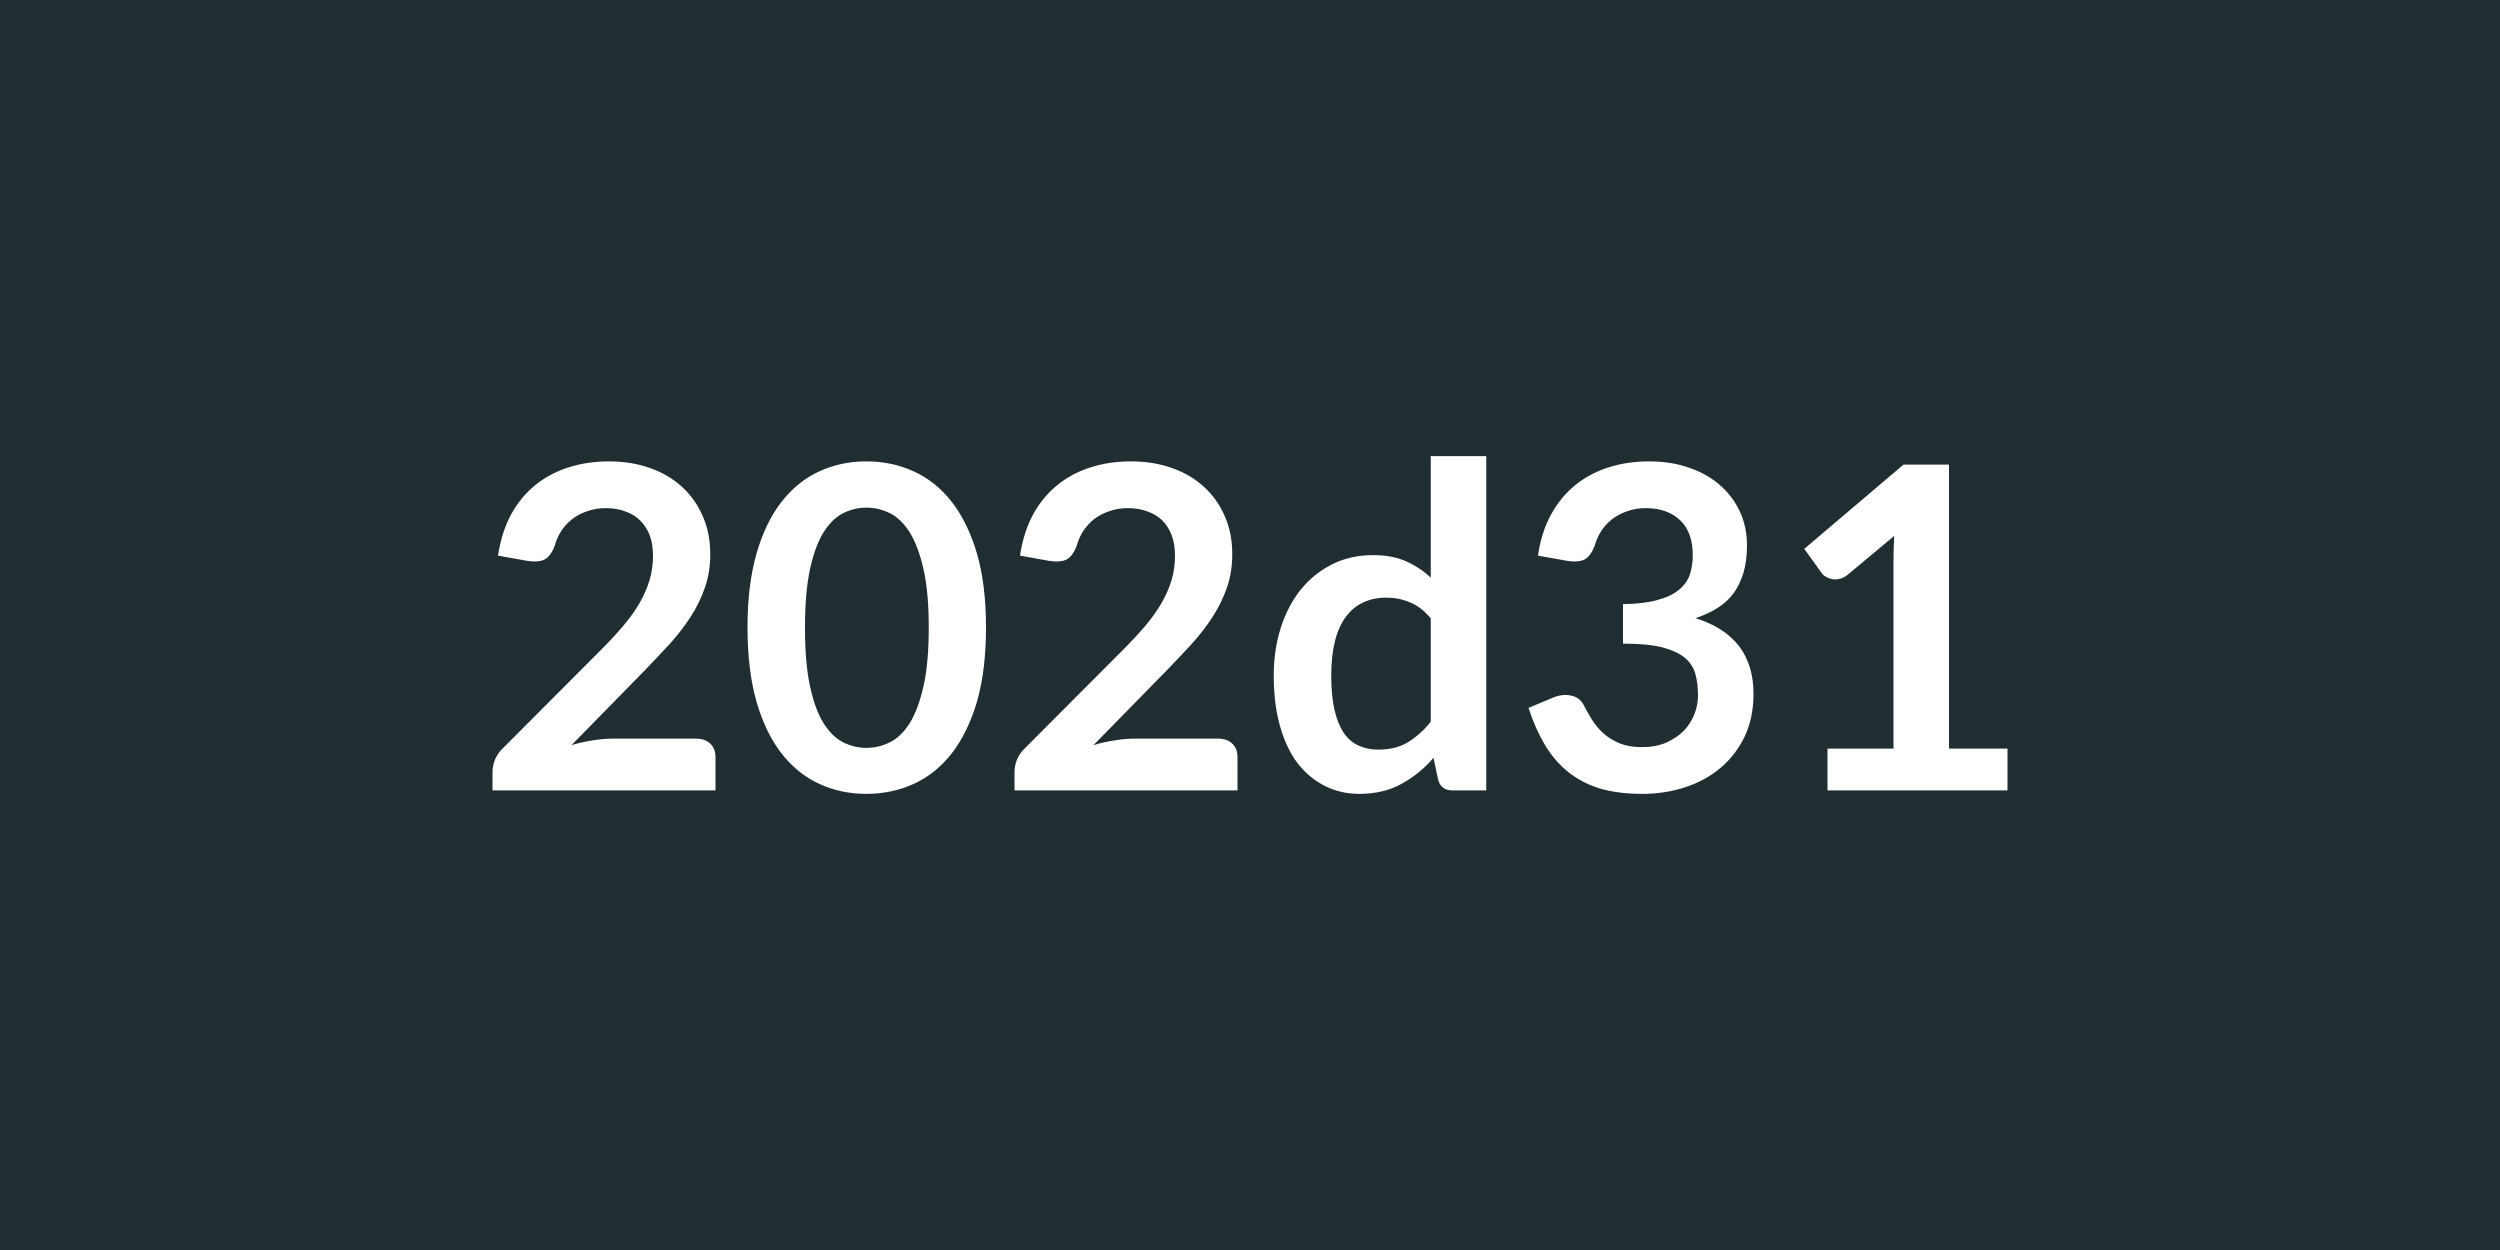 <svg xmlns="http://www.w3.org/2000/svg" width="100" height="50" viewBox="0 0 100 50"><rect width="100%" height="100%" fill="#202d31"/><path fill="#ffffff" d="M24.5 29.545h3.34q.36 0 .57.2t.21.54v1.33H19.7v-.74q0-.22.09-.47.1-.25.3-.45l3.95-3.96q.5-.5.89-.96t.65-.91.4-.91q.14-.47.14-.98 0-.47-.13-.82-.14-.36-.39-.6-.24-.24-.59-.36-.35-.13-.78-.13-.39 0-.73.12-.34.11-.6.31t-.44.47-.27.6q-.15.41-.4.55-.24.13-.7.06l-1.17-.21q.14-.93.52-1.64.39-.71.97-1.18t1.33-.71 1.62-.24q.9 0 1.65.27.74.26 1.27.75.53.48.83 1.17.3.68.3 1.52 0 .72-.21 1.33t-.57 1.17-.83 1.08q-.48.52-1 1.06l-2.94 3q.43-.13.85-.19.41-.07.79-.07m14.94-4.44q0 1.7-.36 2.96-.37 1.25-1.01 2.07t-1.52 1.22-1.9.4q-1.01 0-1.88-.4t-1.51-1.22-1-2.07q-.36-1.26-.36-2.96 0-1.71.36-2.96t1-2.07 1.51-1.22 1.88-.4q1.02 0 1.9.4t1.52 1.22 1.01 2.07q.36 1.25.36 2.96m-2.29 0q0-1.41-.21-2.34-.21-.92-.55-1.47-.35-.55-.8-.77t-.94-.22q-.47 0-.92.22-.44.22-.79.77-.34.55-.54 1.47-.2.93-.2 2.34 0 1.42.2 2.34.2.93.54 1.48.35.55.79.77.45.22.92.22.49 0 .94-.22t.8-.77q.34-.55.55-1.48.21-.92.21-2.34m8.23 4.44h3.34q.36 0 .57.2t.21.54v1.33h-8.92v-.74q0-.22.09-.47.1-.25.3-.45l3.95-3.96q.5-.5.89-.96t.65-.91.4-.91q.14-.47.14-.98 0-.47-.13-.82-.14-.36-.38-.6-.25-.24-.6-.36-.35-.13-.78-.13-.39 0-.73.12-.34.11-.6.31t-.44.47-.27.6q-.15.41-.4.55-.24.13-.7.06l-1.17-.21q.14-.93.52-1.64.39-.71.97-1.18t1.33-.71 1.62-.24q.9 0 1.65.27.74.26 1.27.75.53.48.83 1.17.3.68.3 1.52 0 .72-.21 1.33t-.57 1.17-.83 1.08q-.48.52-1 1.06l-2.94 3q.43-.13.85-.19.41-.07.79-.07m11.85-.67v-4.14q-.38-.46-.83-.64-.44-.19-.96-.19-.5 0-.9.19-.41.18-.7.57-.29.38-.44.97t-.15 1.39q0 .81.13 1.37t.37.92q.25.36.6.51.35.16.78.16.69 0 1.18-.29.48-.29.92-.82m0-10.63h2.22v13.37h-1.36q-.44 0-.56-.41l-.19-.89q-.55.64-1.28 1.04-.72.4-1.69.4-.75 0-1.38-.32t-1.09-.91q-.45-.6-.7-1.48-.25-.89-.25-2.02 0-1.03.28-1.91t.8-1.53q.53-.65 1.25-1.01.73-.37 1.64-.37.78 0 1.33.25.54.24.98.65zm5.46 4.19-1.17-.21q.13-.93.52-1.64t.97-1.18 1.33-.71 1.62-.24q.9 0 1.62.26.73.25 1.24.71.51.45.79 1.07.27.61.27 1.32 0 .62-.14 1.09t-.4.83q-.26.35-.65.59-.38.24-.87.4 1.17.37 1.75 1.13.57.76.57 1.9 0 .97-.36 1.72-.36.74-.97 1.25t-1.42.77q-.8.26-1.7.26-.98 0-1.71-.22-.73-.23-1.27-.67t-.92-1.08-.65-1.47l.98-.41q.39-.16.73-.08.33.07.49.36.16.32.35.62.2.31.47.55.27.23.63.38.37.15.87.15.57 0 .99-.18.42-.19.71-.48.28-.3.42-.67.14-.36.14-.73 0-.47-.1-.85t-.41-.65q-.32-.27-.91-.43-.59-.15-1.58-.15v-1.58q.82-.01 1.36-.16.54-.14.86-.4.32-.25.45-.61.12-.36.12-.79 0-.92-.51-1.4t-1.37-.48q-.4 0-.73.12-.33.11-.6.31-.26.2-.44.47t-.27.6q-.16.41-.4.55-.25.13-.7.06m15.27 7.51h2.34v1.67h-7.2v-1.67h2.64v-7.58q0-.45.03-.93l-1.88 1.57q-.16.12-.31.15-.16.04-.3.01t-.25-.1q-.11-.06-.16-.14l-.7-.97 3.97-3.37h1.82z"/></svg>